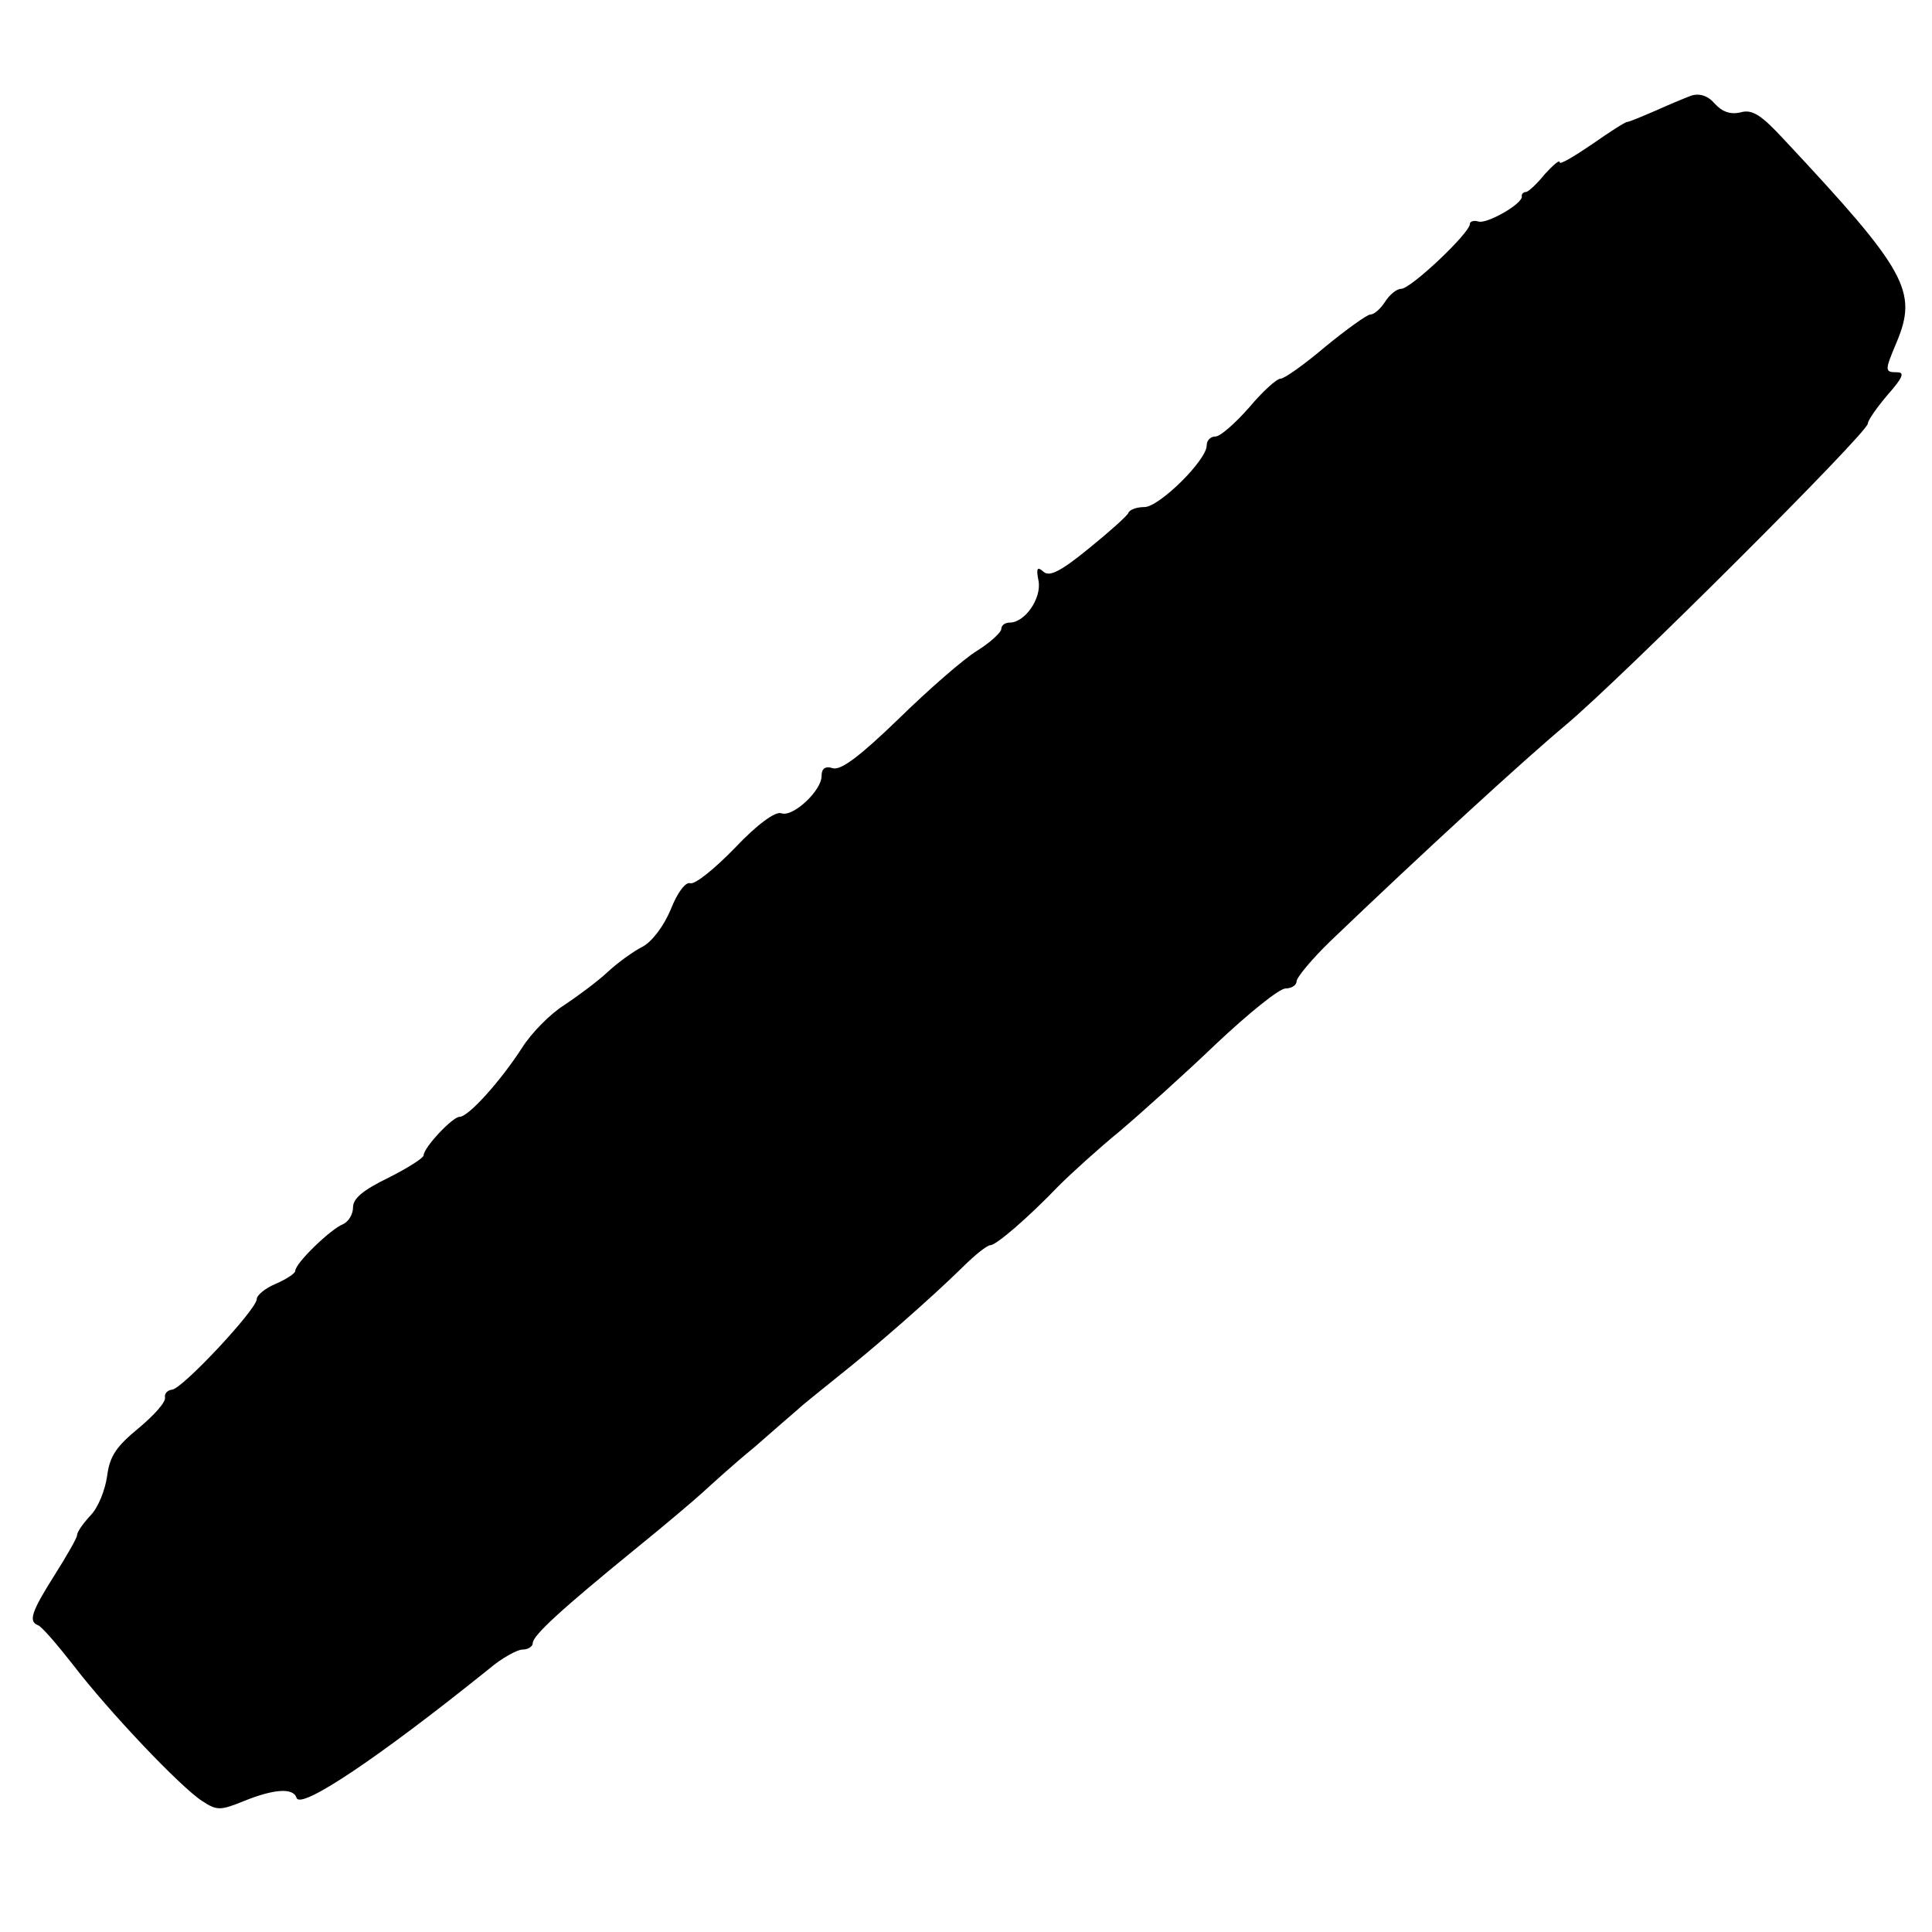 <?xml version="1.0" standalone="no"?>
<!DOCTYPE svg PUBLIC "-//W3C//DTD SVG 20010904//EN"
 "http://www.w3.org/TR/2001/REC-SVG-20010904/DTD/svg10.dtd">
<svg version="1.0" xmlns="http://www.w3.org/2000/svg"
 width="301pt" height="301pt" viewBox="0 0 301 301"
 preserveAspectRatio="xMidYMid meet">
<g transform="translate(0,301) scale(0.1,-0.1)"
fill="#000000" stroke="none">
<path d="M2635 2861 c-11 -4 -37 -15 -57 -24 -21 -9 -40 -17 -43 -17 -3 0 -28
-16 -55 -35 -28 -19 -50 -32 -50 -28 0 5 -10 -4 -23 -18 -12 -15 -25 -27 -29
-28 -5 0 -8 -4 -7 -7 1 -12 -56 -44 -68 -39 -7 2 -13 0 -13 -4 0 -14 -92 -101
-107 -101 -7 0 -18 -9 -25 -20 -7 -11 -17 -20 -23 -20 -5 0 -37 -23 -70 -50
-33 -28 -64 -50 -70 -50 -6 0 -28 -20 -49 -45 -22 -25 -45 -45 -52 -45 -8 0
-14 -6 -14 -14 0 -23 -74 -96 -97 -96 -12 0 -23 -4 -25 -9 -1 -4 -29 -29 -61
-55 -44 -36 -62 -45 -71 -37 -10 9 -12 6 -8 -14 5 -27 -21 -65 -45 -65 -7 0
-13 -4 -13 -10 0 -5 -17 -21 -38 -34 -21 -13 -75 -60 -122 -106 -59 -57 -89
-80 -102 -77 -12 4 -18 0 -18 -12 0 -23 -45 -65 -63 -58 -9 3 -37 -17 -72 -54
-32 -33 -63 -58 -70 -55 -7 2 -20 -15 -30 -41 -11 -26 -29 -50 -44 -58 -14 -7
-39 -25 -55 -40 -15 -14 -46 -37 -67 -51 -21 -13 -51 -43 -66 -67 -33 -51 -83
-107 -97 -107 -11 0 -56 -48 -56 -60 0 -4 -25 -20 -55 -35 -39 -19 -55 -32
-55 -46 0 -11 -7 -22 -15 -26 -19 -7 -75 -61 -75 -73 0 -4 -14 -13 -30 -20
-17 -7 -30 -18 -30 -24 0 -16 -117 -141 -132 -141 -7 -1 -12 -6 -11 -12 2 -7
-17 -28 -41 -48 -34 -28 -45 -43 -49 -74 -3 -22 -14 -50 -26 -62 -12 -13 -21
-26 -21 -31 0 -4 -16 -32 -35 -62 -36 -57 -41 -72 -26 -78 5 -1 30 -30 55 -62
56 -73 167 -190 201 -212 23 -15 28 -15 65 0 47 19 77 21 82 5 6 -19 126 61
300 201 20 17 44 30 52 30 9 0 16 5 16 10 0 12 45 53 159 146 47 38 94 78 106
89 12 11 47 43 80 70 32 28 63 55 69 60 6 6 34 28 61 50 57 45 144 121 195
171 19 19 38 34 43 34 9 0 59 43 106 92 20 20 63 59 96 86 33 28 101 89 150
136 50 47 98 86 108 86 9 0 17 5 17 11 0 6 24 35 53 63 143 137 299 280 367
337 87 73 470 455 470 469 0 5 14 25 31 45 23 26 27 35 15 35 -20 0 -20 2 -1
47 33 79 16 111 -175 315 -36 39 -50 48 -68 43 -16 -4 -29 1 -40 13 -11 13
-24 17 -37 13z"/>
</g>
</svg>
